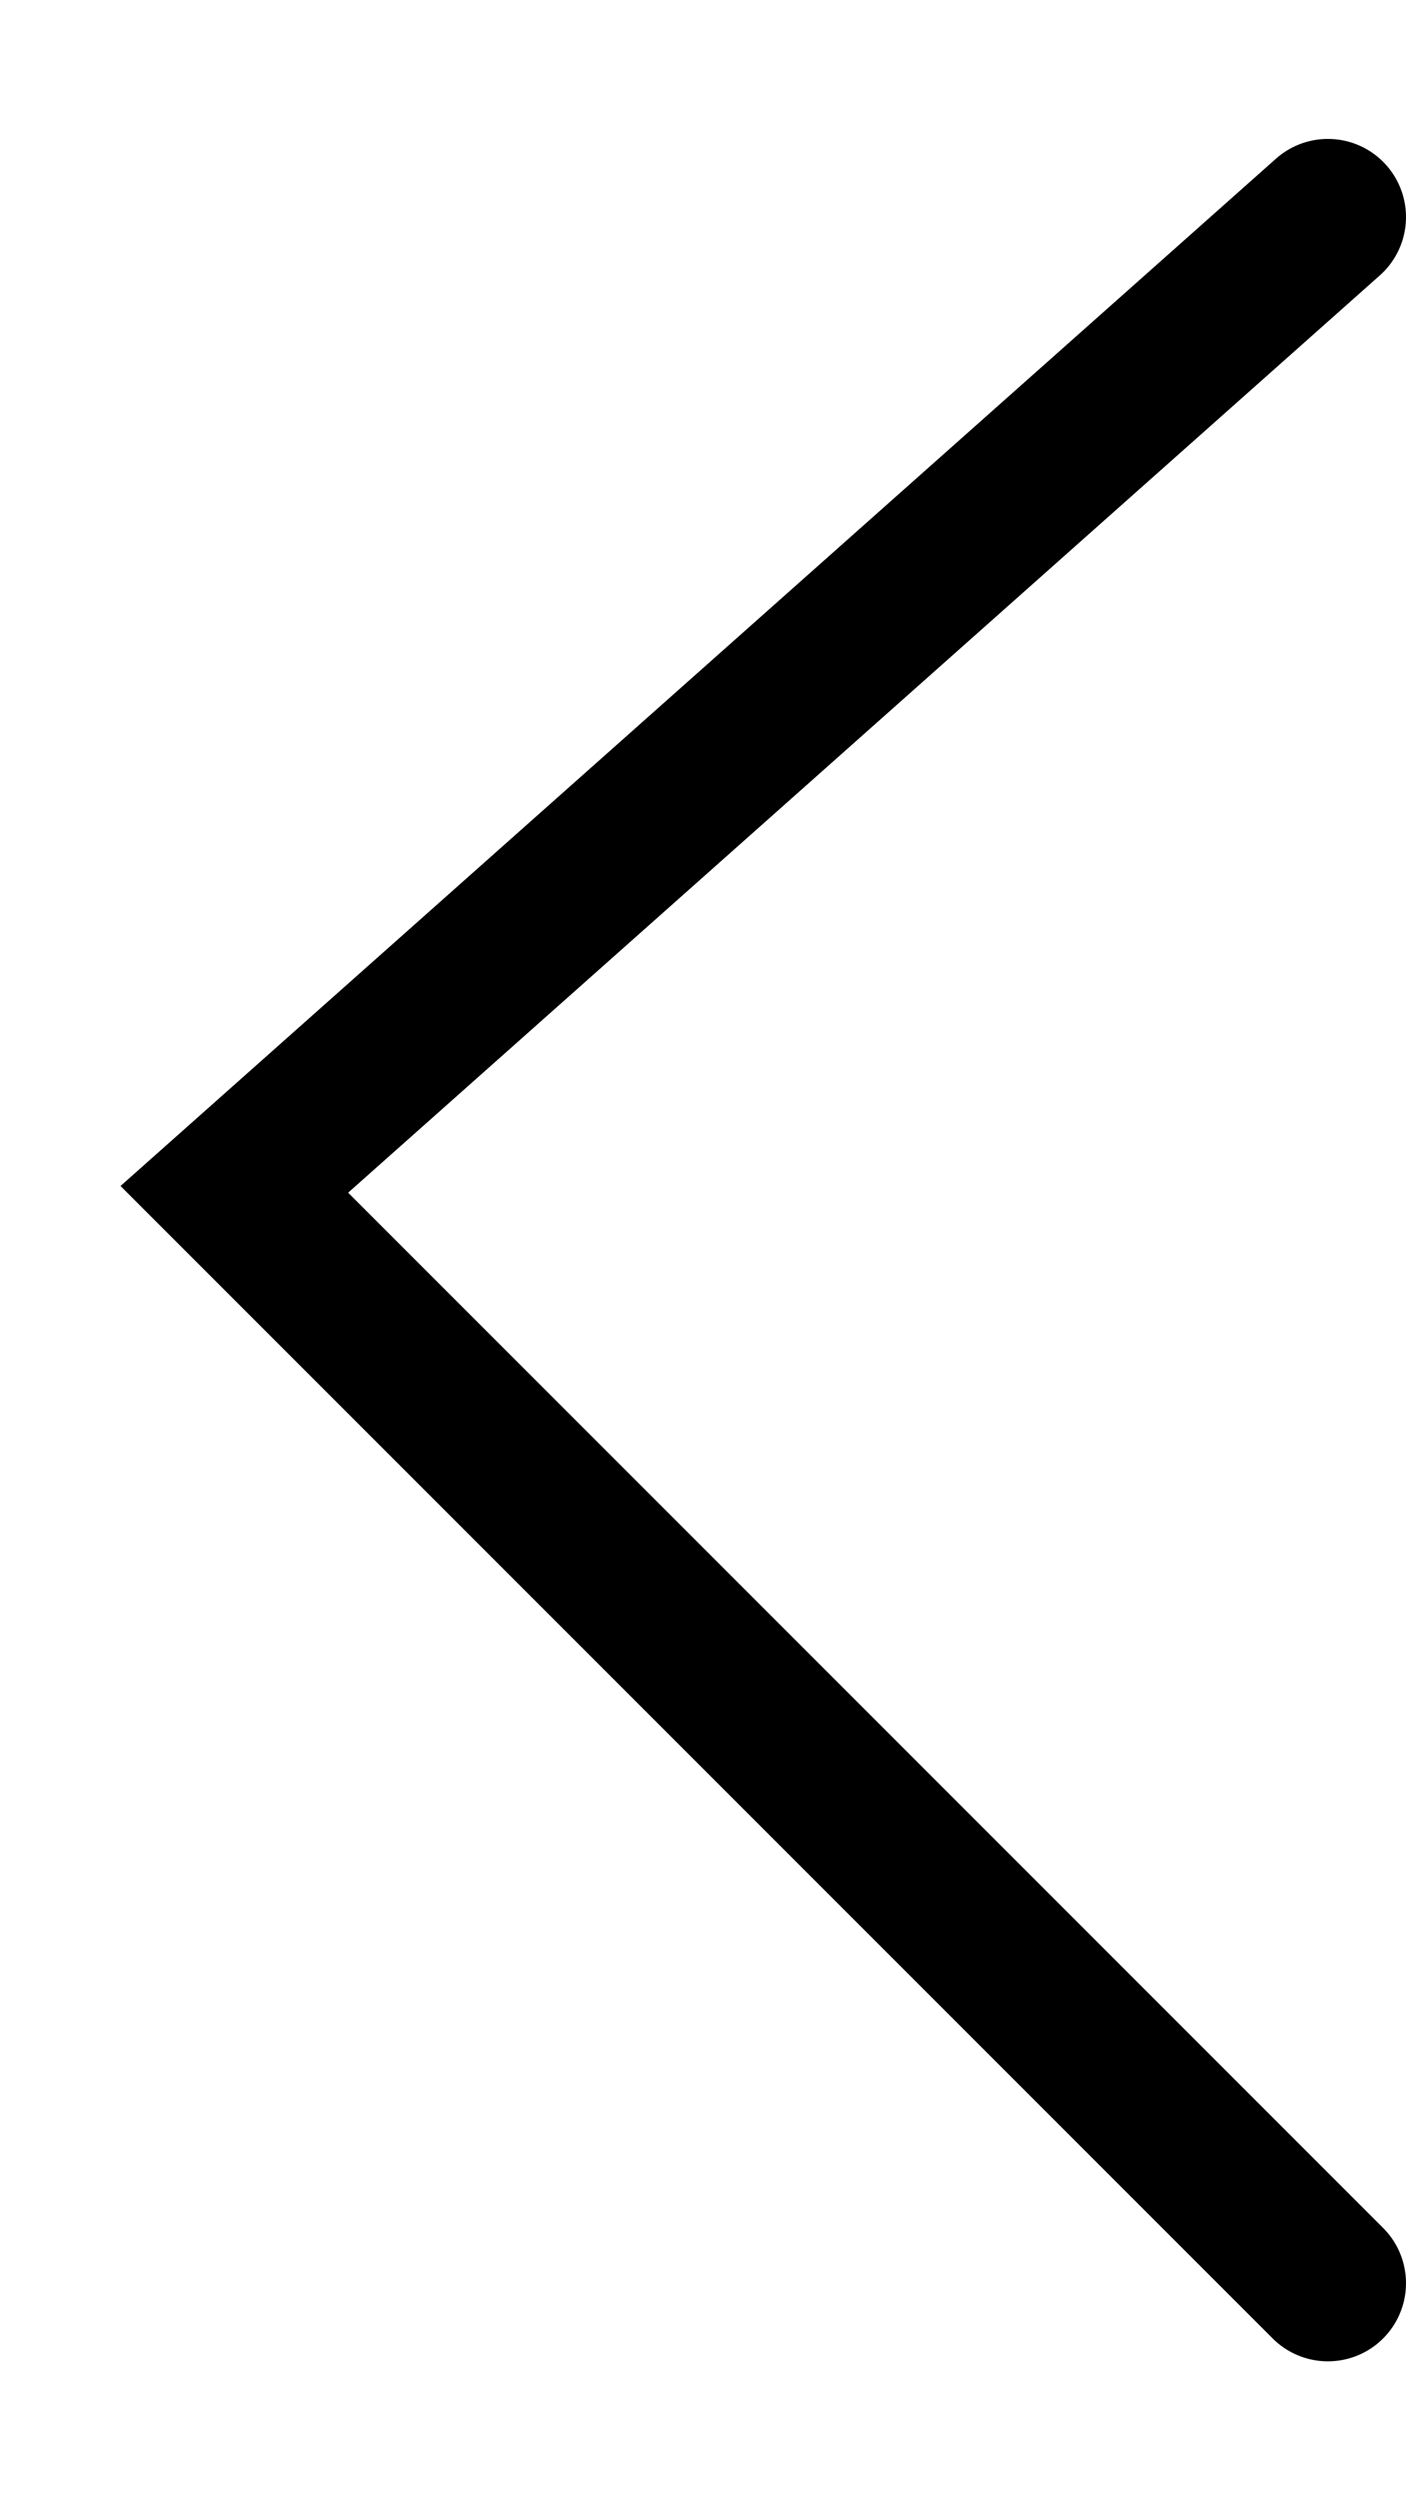 <svg xmlns="http://www.w3.org/2000/svg" width="9" height="16" viewBox="0 0 9 16" fill="none">
      <path d="M8.5 14.611L1.5 7.611L8.5 1.389" stroke="black" stroke-linecap="round"></path>
    </svg>